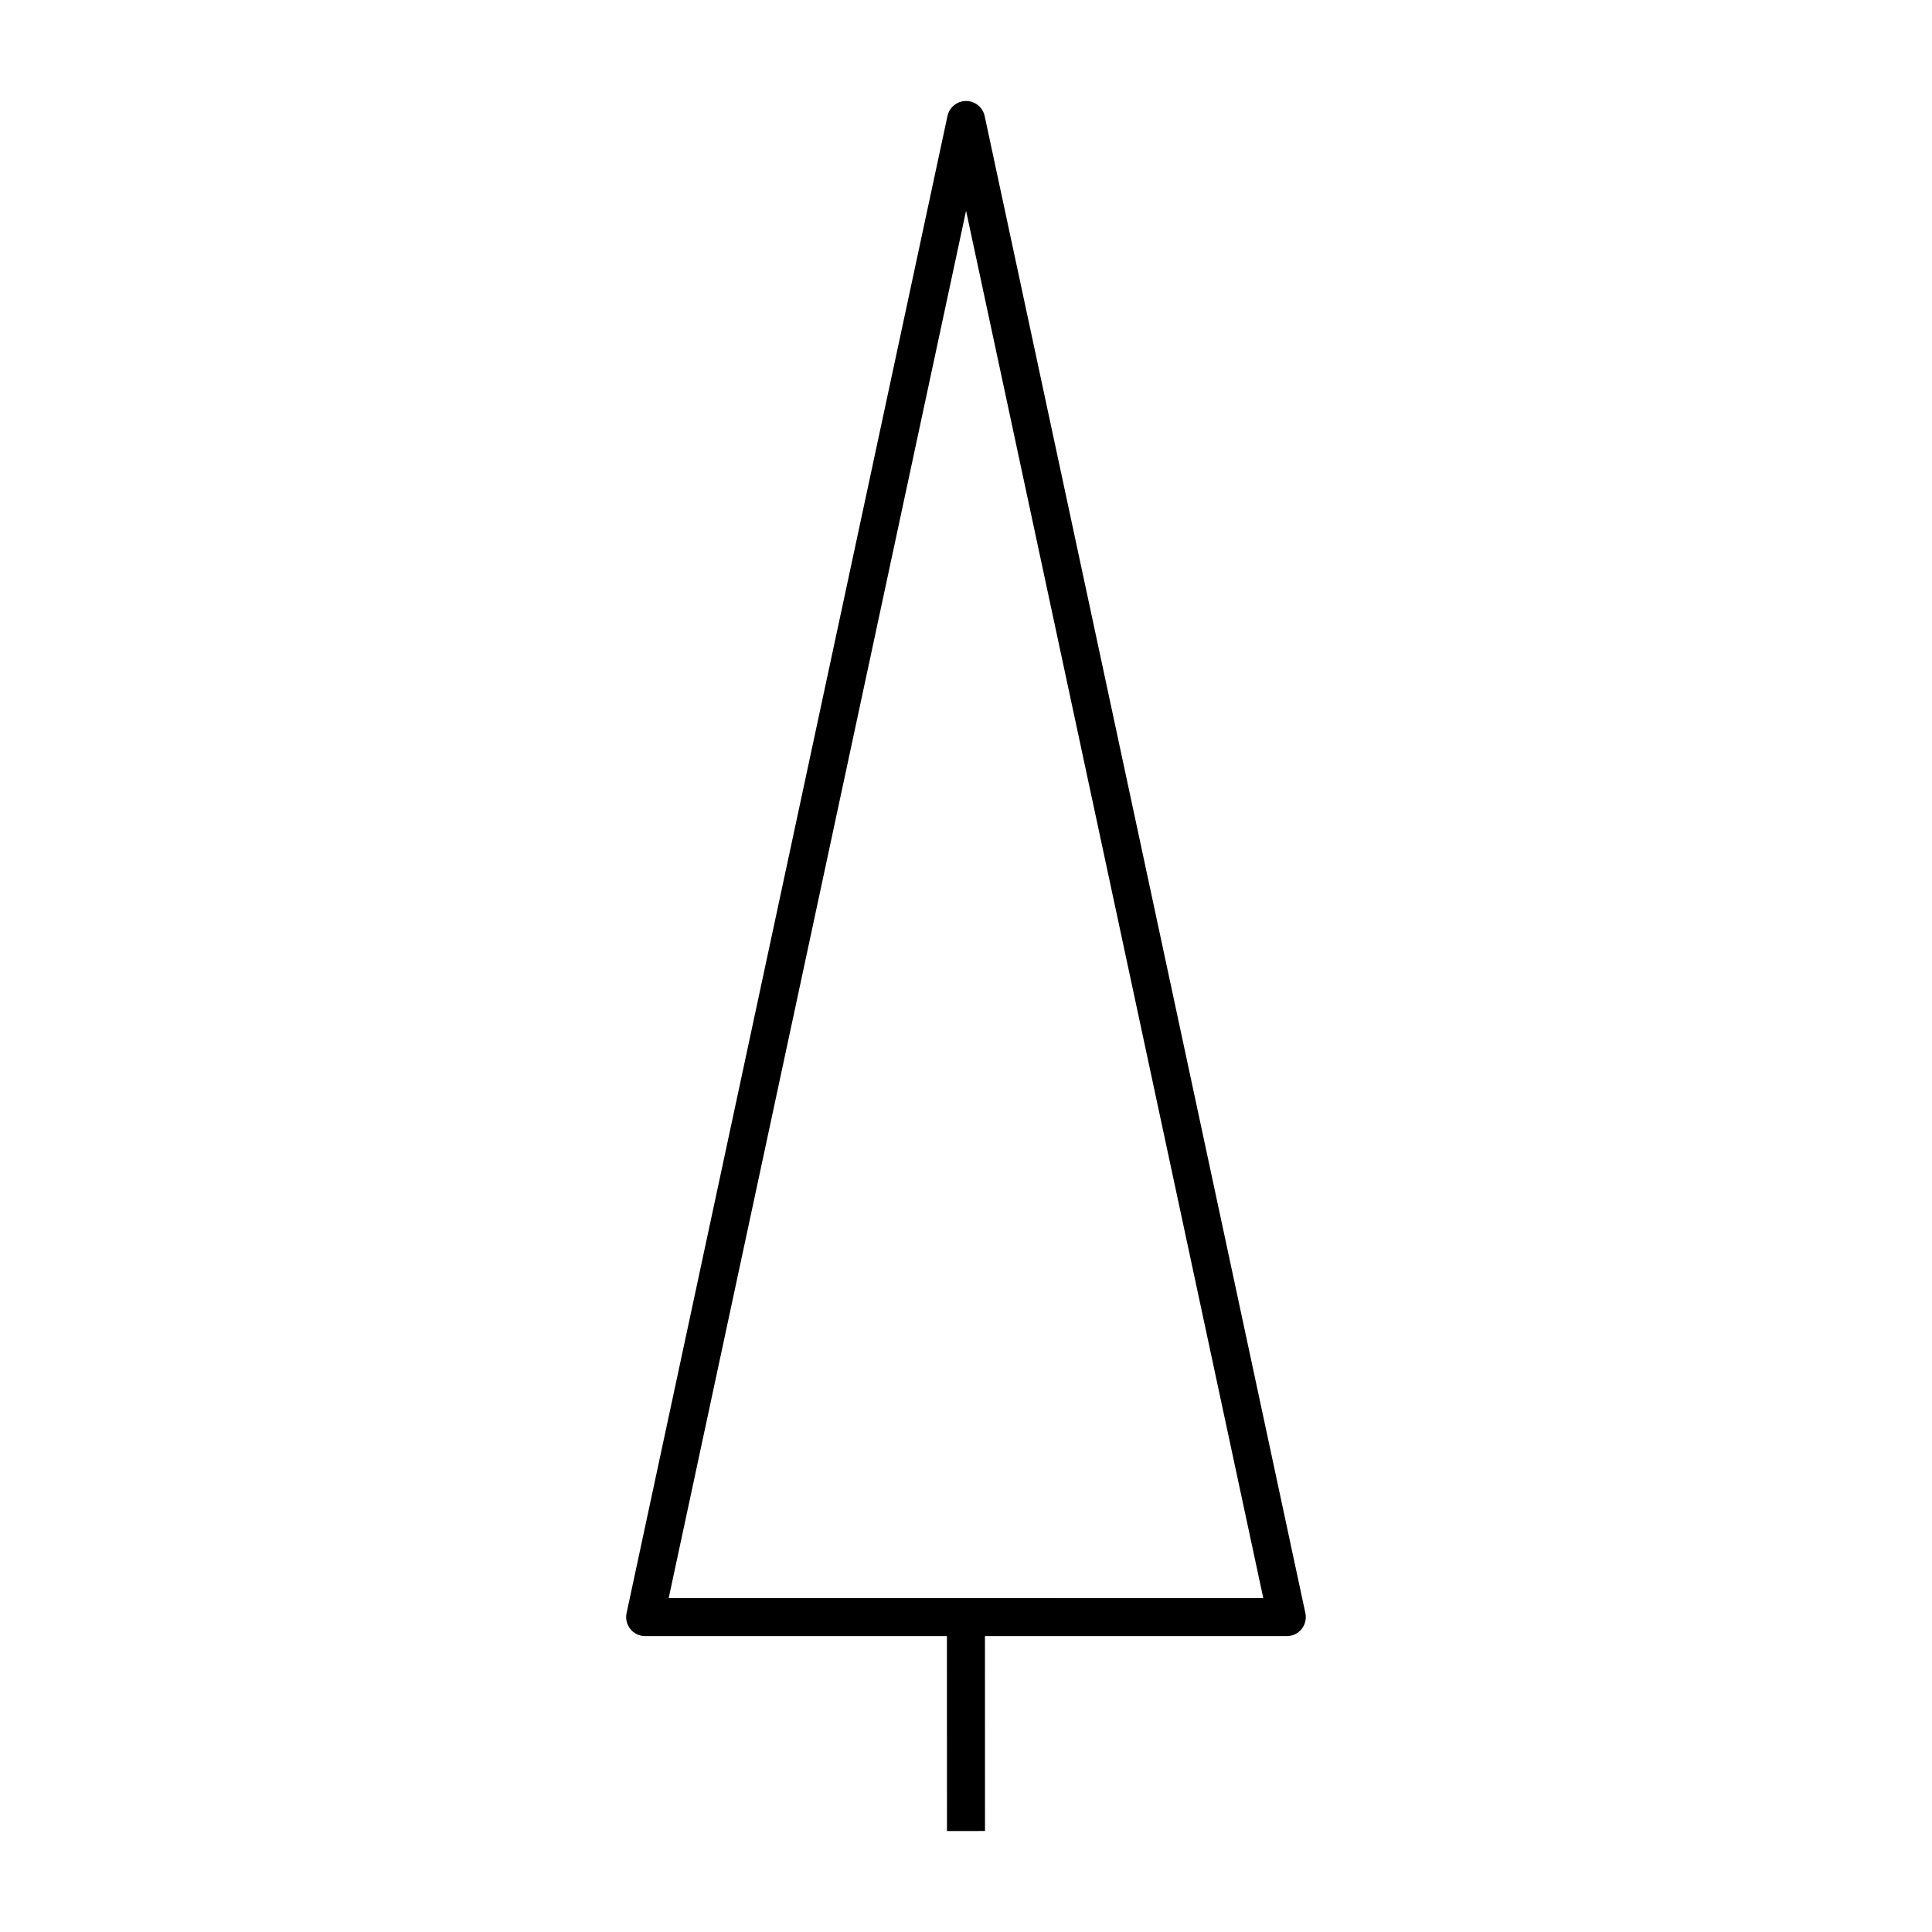 <?xml version="1.0" encoding="UTF-8"?>
<!-- Uploaded to: ICON Repo, www.iconrepo.com, Generator: ICON Repo Mixer Tools -->
<svg fill="#000000" width="800px" height="800px" version="1.1" viewBox="144 144 512 512" xmlns="http://www.w3.org/2000/svg">
 <path d="m488.93 575.72c0.957-1.184 1.328-2.734 1.012-4.223l-84.996-396.75c-0.5-2.324-2.551-3.981-4.93-3.981-2.375 0-4.426 1.656-4.926 3.981l-85.039 396.75c-0.32 1.488 0.051 3.039 1.008 4.223s2.398 1.871 3.918 1.871h79.965l0.016 51.645 10.078-0.004-0.012-51.637 79.988-0.004c1.523 0 2.961-0.688 3.918-1.871zm-167.72-8.207 78.809-367.66 78.766 367.67z"/>
</svg>
